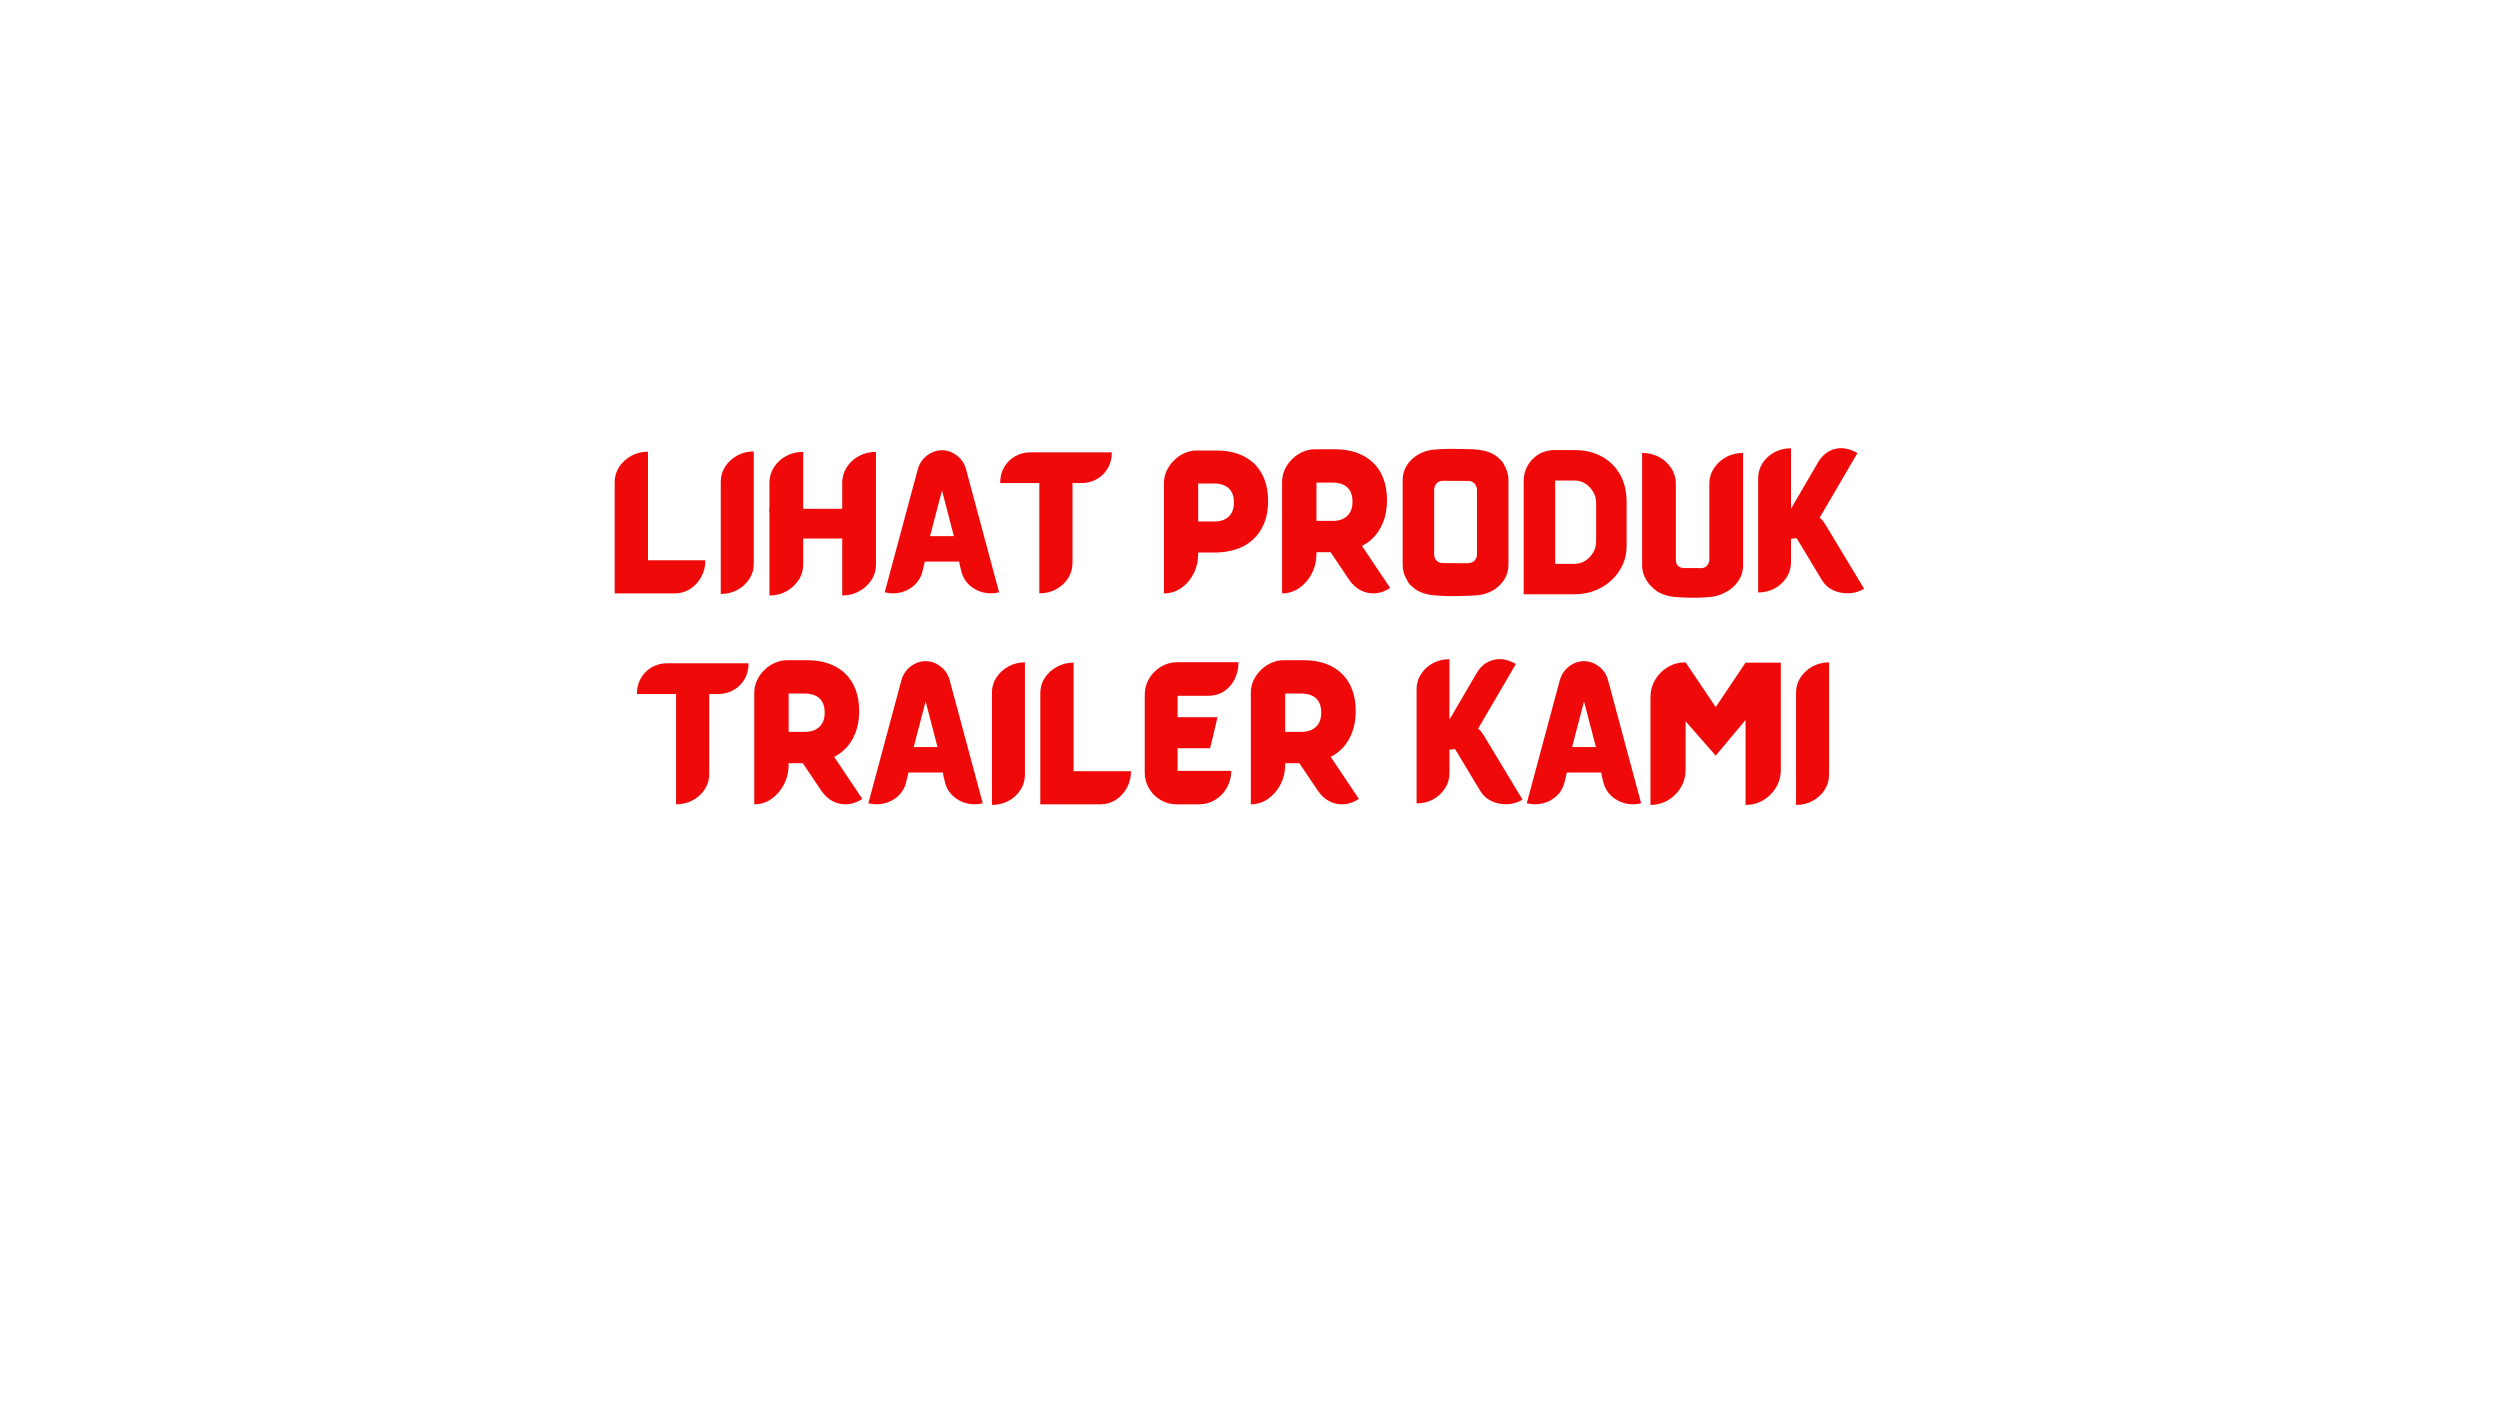 <svg xmlns="http://www.w3.org/2000/svg" xmlns:xlink="http://www.w3.org/1999/xlink" width="1920" viewBox="0 0 1440 810" height="1080" preserveAspectRatio="xMidYMid meet"><defs><g></g><clipPath id="ba6d154e0a"><path d="M 288.355 260.781 L 1102.105 260.781 L 1102.105 467.031 L 288.355 467.031 Z M 288.355 260.781 " clip-rule="nonzero"></path></clipPath><image x="0" y="0" width="4277" id="237c88d3df" height="2852" preserveAspectRatio="xMidYMid meet"></image><clipPath id="2e53a185af"><path d="M 117.508 206 L 1327 206 L 1327 511.188 L 117.508 511.188 Z M 117.508 206 " clip-rule="nonzero"></path></clipPath></defs><g clip-path="url(#ba6d154e0a)"><g transform="matrix(0.202, 0, 0, 0.202, 288.357, 83.213)"><image x="0" y="0" width="4277" height="2852" preserveAspectRatio="xMidYMid meet"></image></g></g><g clip-path="url(#2e53a185af)"><path fill="#ffffff" d="M 1197.055 473.43 C 1196.738 474.438 1195.605 475.57 1192.395 476.828 C 1173.379 482.684 1228.977 477.395 1230.551 477.332 C 1242.766 476.828 1251.266 474.688 1260.77 469.965 C 1268.641 465.684 1273.805 461.215 1278.969 454.352 C 1279.535 453.531 1280.102 452.715 1280.605 451.895 C 1285.641 443.395 1287.973 435.777 1288.789 424.949 C 1289.293 413.238 1287.906 403.605 1283.816 390.762 C 1276.262 366.141 1271.348 345.426 1261.906 320.18 C 1255.984 305.574 1249.125 294.555 1237.789 281.02 C 1227.527 269.18 1218.273 260.809 1205.363 251.426 C 1204.293 250.672 1203.223 249.914 1202.152 249.16 C 1187.547 239.086 1176.152 232.41 1160.789 224.73 C 1153.359 221.016 1144.48 216.418 1159.086 220.891 C 1159.402 221.016 1160.535 221.395 1160.727 221.457 C 1176.719 227.184 1189.75 234.363 1204.672 244.688 C 1219.594 255.457 1230.109 265.152 1241.883 278.879 C 1253.656 293.168 1260.836 304.816 1267.508 320.18 C 1277.203 343.727 1286.836 367.211 1296.535 390.762 C 1302.578 405.746 1304.969 417.016 1305.035 430.805 C 1304.656 443.773 1302.199 452.902 1296.406 462.977 C 1290.238 472.672 1283.625 478.719 1272.922 484.195 C 1261.527 489.484 1251.328 491.562 1236.656 491.5 C 1234.074 491.438 1193.465 490.617 1193.215 491.184 C 1187.422 498.172 1169.352 494.457 1215.941 494.711 C 1223.309 494.773 1230.801 494.961 1238.168 495.023 C 1253.34 495.09 1263.98 492.945 1275.82 487.66 C 1287.027 482.055 1294.016 475.883 1300.688 466 C 1306.984 455.609 1309.754 446.23 1310.512 432.82 C 1310.824 418.402 1308.684 406.625 1302.828 390.824 C 1302.828 390.824 1275.82 317.914 1287.906 333.465 C 1295.465 344.23 1310.195 378.922 1315.422 390.824 C 1322.914 408.578 1326 422.051 1326.316 438.484 C 1326.125 454.035 1323.293 464.93 1316.555 477.082 C 1309.379 488.793 1301.508 496.031 1288.789 502.77 C 1275.191 509.191 1262.977 511.711 1245.41 511.711 C 1178.48 510.324 1108.844 507.68 1043.113 508.562 C 927.641 511.082 808.453 505.352 693.297 508.438 C 616.859 510.516 538.156 507.113 460.84 506.988 C 413.809 506.926 367.09 507.805 320.121 507.871 C 302.996 507.617 289.02 505.098 270.57 498.613 C 260.117 494.648 236.824 484.258 227.504 476.262 C 227.441 473.809 267.738 495.34 270.57 496.348 C 288.641 502.453 302.238 504.848 318.988 505.035 C 448.375 504.531 612.957 511.836 734.598 502.582 C 727.672 500.188 353.996 499.18 316.344 498.93 C 300.539 498.613 287.633 496.223 270.57 490.176 C 254.137 484.008 241.605 477.395 226.309 466.816 C 217.684 460.648 210.188 454.605 202.633 447.238 C 197.66 442.324 193.316 437.605 188.781 432.379 C 179.273 421.172 171.531 410.844 164.289 398.883 C 162.715 396.176 161.332 393.531 160.07 390.762 C 148.863 367.402 138.352 343.602 127.898 320.18 C 120.973 304.062 118.078 291.91 117.508 276.988 C 117.508 262.758 119.84 252.812 125.695 241.602 C 132.055 230.711 139.043 223.91 150.438 217.551 C 162.715 211.383 173.797 208.863 189.852 208.547 C 405.875 207.605 622.34 207.477 838.926 207.793 C 867.449 207.668 1047.582 202.883 1060.68 211.949 C 959.309 220.512 830.992 218.621 724.273 221.395 C 818.211 221.078 910.957 218.309 1005.398 218.875 C 1023.344 218.875 1103.113 213.898 1119.359 221.961 C 1113.504 226.617 957.422 225.988 1030.332 227.438 C 1083.156 228.383 1011.129 232.098 1003.383 232.473 C 964.094 234.426 924.617 236.062 885.016 237.387 L 1126.098 237.387 C 1171.617 237.387 1225.008 274.594 1244.844 320.117 L 1275.566 390.695 C 1280.668 402.344 1283.059 413.488 1282.996 423.562 C 1283.059 423.25 1283.121 422.996 1283.121 422.871 C 1284.762 405.934 1286.648 393.34 1285.766 423.816 C 1285.262 429.23 1284.191 433.512 1282.367 438.234 C 1281.926 438.172 1281.613 437.73 1281.484 437.039 C 1276.133 458.949 1257.246 473.43 1228.914 473.43 Z M 317.414 237.387 L 271.137 237.387 C 283.098 237.258 295.125 237.195 307.152 237.195 C 310.613 237.258 314.012 237.32 317.414 237.387 Z M 1256.742 327.988 C 1257.434 329.309 1258.125 330.633 1258.82 331.953 C 1257.559 328.051 1256.176 323.957 1254.727 320.055 C 1249.438 306.453 1243.27 296.191 1233.004 283.41 C 1222.68 271.133 1213.297 262.508 1200.141 252.812 C 1186.602 243.176 1175.52 237.07 1160.977 230.836 C 1160.535 230.586 1158.395 229.766 1157.828 229.516 C 1083.473 204.078 1136.297 223.66 1161.039 233.734 C 1166.078 235.938 1170.801 238.203 1175.836 240.723 C 1184.211 245.129 1191.008 249.41 1198.816 255.141 C 1211.348 264.648 1220.223 273.148 1230.047 284.922 C 1239.93 297.387 1245.598 306.832 1251.641 319.992 C 1251.578 320.18 1255.922 330.066 1256.742 327.988 Z M 133.754 302.234 C 133.629 300.914 137.91 314.008 140.555 320.117 C 151.133 343.664 161.457 367.148 171.719 390.695 C 175.559 399.449 180.473 408.012 186.391 416.449 C 189.41 420.73 192.371 424.508 195.836 428.602 C 206.789 441.066 216.484 449.883 230.211 459.641 C 243.75 468.77 255.898 475.383 270.316 480.102 C 276.301 481.93 275.668 481.426 270.316 479.16 C 255.648 472.926 245.258 467.258 231.406 457.5 C 218.312 447.867 209.055 439.242 198.668 427.152 C 188.277 414.559 181.918 404.297 175.938 390.762 C 165.926 367.277 155.789 343.602 144.645 320.18 C 141.875 314.262 139.859 308.848 137.531 302.992 C 135.141 296.758 134.004 303.621 133.754 302.234 Z M 133.754 302.234 " fill-opacity="1" fill-rule="nonzero"></path></g><g fill="#f00909" fill-opacity="1"><g transform="translate(349.706, 341.788)"><g><path d="M 23.531 -81.609 L 23.531 -19.094 L 56.609 -19.094 C 56.609 -15.625 55.812 -12.426 54.219 -9.5 C 52.625 -6.582 50.492 -4.27 47.828 -2.562 C 45.172 -0.852 42.25 0 39.062 0 L 4.344 0 C 4.344 -0.062 4.352 -0.102 4.375 -0.125 C 4.406 -0.156 4.422 -0.172 4.422 -0.172 C 4.422 -0.172 4.395 -0.172 4.344 -0.172 L 4.344 -64.062 C 4.344 -67.301 5.207 -70.238 6.938 -72.875 C 8.676 -75.508 10.992 -77.625 13.891 -79.219 C 16.785 -80.812 20 -81.609 23.531 -81.609 Z M 23.531 -81.609 "></path></g></g></g><g fill="#f00909" fill-opacity="1"><g transform="translate(410.814, 341.788)"><g><path d="M 4.344 -64.328 C 4.344 -67.516 5.195 -70.422 6.906 -73.047 C 8.613 -75.68 10.91 -77.797 13.797 -79.391 C 16.691 -80.984 19.879 -81.781 23.359 -81.781 L 23.359 -17.109 C 23.359 -13.859 22.504 -10.914 20.797 -8.281 C 19.086 -5.656 16.801 -3.562 13.938 -2 C 11.07 -0.438 7.875 0.344 4.344 0.344 Z M 4.344 -64.328 "></path></g></g></g><g fill="#f00909" fill-opacity="1"><g transform="translate(438.677, 341.788)"><g><path d="M 46.438 -63.719 C 46.438 -66.957 47.305 -69.938 49.047 -72.656 C 50.785 -75.383 53.129 -77.539 56.078 -79.125 C 59.035 -80.719 62.305 -81.516 65.891 -81.516 L 65.891 -16.672 C 65.891 -13.367 65.004 -10.367 63.234 -7.672 C 61.473 -4.984 59.129 -2.828 56.203 -1.203 C 53.285 0.41 50.031 1.219 46.438 1.219 L 46.438 -31.594 L 23.953 -31.594 L 23.953 -16.672 C 23.953 -13.367 23.07 -10.367 21.312 -7.672 C 19.551 -4.984 17.207 -2.828 14.281 -1.203 C 11.352 0.41 8.098 1.219 4.516 1.219 L 4.516 -46.625 C 4.398 -47.312 4.344 -48.004 4.344 -48.703 L 4.516 -48.703 L 4.516 -63.719 C 4.516 -66.957 5.379 -69.938 7.109 -72.656 C 8.848 -75.383 11.191 -77.539 14.141 -79.125 C 17.098 -80.719 20.367 -81.516 23.953 -81.516 L 23.953 -48.703 L 46.438 -48.703 Z M 46.438 -63.719 "></path></g></g></g><g fill="#f00909" fill-opacity="1"><g transform="translate(508.985, 341.788)"><g><path d="M 47.578 -71.016 L 66.5 -0.609 C 63.258 0.203 60.117 0.203 57.078 -0.609 C 54.035 -1.422 51.414 -2.852 49.219 -4.906 C 47.02 -6.957 45.547 -9.488 44.797 -12.5 L 43.844 -16.406 L 43.5 -18.312 L 23.703 -18.312 L 23.266 -16.406 L 22.312 -12.5 C 21.562 -9.488 20.098 -6.957 17.922 -4.906 C 15.754 -2.852 13.148 -1.422 10.109 -0.609 C 7.078 0.203 3.91 0.203 0.609 -0.609 L 19.531 -71.016 C 20.57 -75.234 23.004 -78.445 26.828 -80.656 C 28.961 -81.863 31.219 -82.469 33.594 -82.469 C 35.969 -82.469 38.195 -81.863 40.281 -80.656 C 44.156 -78.445 46.586 -75.234 47.578 -71.016 Z M 40.453 -32.984 L 33.594 -59.297 L 26.734 -32.984 Z M 40.453 -32.984 "></path></g></g></g><g fill="#f00909" fill-opacity="1"><g transform="translate(576.429, 341.788)"><g><path d="M 17.109 -81.25 L 63.984 -81.25 C 63.984 -77.719 63.188 -74.617 61.594 -71.953 C 60 -69.297 57.883 -67.227 55.25 -65.75 C 52.625 -64.281 49.688 -63.547 46.438 -63.547 L 41.328 -63.547 L 41.328 -17.531 C 41.328 -14.289 40.473 -11.336 38.766 -8.672 C 37.055 -6.016 34.754 -3.906 31.859 -2.344 C 28.961 -0.781 25.75 0 22.219 0 L 22.219 -63.547 L -0.344 -63.547 C -0.344 -67.016 0.438 -70.082 2 -72.75 C 3.562 -75.414 5.672 -77.5 8.328 -79 C 10.992 -80.5 13.922 -81.25 17.109 -81.25 Z M 17.109 -81.25 "></path></g></g></g><g fill="#f00909" fill-opacity="1"><g transform="translate(640.054, 341.788)"><g></g></g></g><g fill="#f00909" fill-opacity="1"><g transform="translate(666.095, 341.788)"><g><path d="M 62.25 -65.625 C 63.633 -61.977 64.328 -57.898 64.328 -53.391 L 64.328 -53.125 C 64.328 -48.27 63.578 -44.02 62.078 -40.375 C 60.516 -36.664 58.398 -33.566 55.734 -31.078 C 53.016 -28.535 49.773 -26.656 46.016 -25.438 C 42.254 -24.164 38.172 -23.531 33.766 -23.531 L 24.047 -23.531 L 24.047 -22.828 C 24.047 -18.609 23.16 -14.773 21.391 -11.328 C 19.629 -7.879 17.258 -5.129 14.281 -3.078 C 11.301 -1.023 7.988 0 4.344 0 L 4.344 -63.641 C 4.344 -66.18 4.891 -68.578 5.984 -70.828 C 7.086 -73.086 8.535 -75.086 10.328 -76.828 C 12.117 -78.566 14.113 -79.91 16.312 -80.859 C 18.52 -81.816 20.75 -82.297 23 -82.297 L 34.812 -82.297 C 39.27 -82.297 43.32 -81.66 46.969 -80.391 C 50.613 -79.055 53.738 -77.176 56.344 -74.75 C 58.883 -72.258 60.852 -69.219 62.25 -65.625 Z M 44.625 -52.172 L 44.625 -52.344 C 44.625 -55.938 43.641 -58.66 41.672 -60.516 C 39.641 -62.359 36.832 -63.281 33.25 -63.281 L 24.047 -63.281 L 24.047 -41.406 L 33.422 -41.406 C 36.891 -41.406 39.641 -42.363 41.672 -44.281 C 43.641 -46.188 44.625 -48.816 44.625 -52.172 Z M 44.625 -52.172 "></path></g></g></g><g fill="#f00909" fill-opacity="1"><g transform="translate(734.841, 341.788)"><g><path d="M 49.656 -27.344 L 65.891 -3.125 C 63.109 -1.27 60.254 -0.238 57.328 -0.031 C 54.41 0.164 51.648 -0.383 49.047 -1.688 C 46.441 -2.988 44.211 -5 42.359 -7.719 L 31.594 -23.703 L 23.438 -23.703 L 23.438 -23 C 23.438 -18.781 22.539 -14.93 20.75 -11.453 C 18.957 -7.984 16.566 -5.207 13.578 -3.125 C 10.598 -1.039 7.285 0 3.641 0 L 3.641 -64.156 C 3.641 -66.758 4.176 -69.203 5.25 -71.484 C 6.32 -73.773 7.77 -75.785 9.594 -77.516 C 11.414 -79.254 13.441 -80.602 15.672 -81.562 C 17.898 -82.52 20.141 -83 22.391 -83 L 34.297 -83 C 38.805 -83 42.883 -82.359 46.531 -81.078 C 50.238 -79.754 53.395 -77.848 56 -75.359 C 58.602 -72.867 60.598 -69.801 61.984 -66.156 C 63.367 -62.562 64.062 -58.453 64.062 -53.828 L 64.062 -53.656 C 64.062 -48.727 63.281 -44.414 61.719 -40.719 C 60.219 -36.957 58.109 -33.832 55.391 -31.344 C 53.648 -29.719 51.738 -28.383 49.656 -27.344 Z M 23.438 -63.812 L 23.438 -41.75 L 32.906 -41.75 C 36.438 -41.75 39.211 -42.734 41.234 -44.703 C 43.203 -46.617 44.188 -49.254 44.188 -52.609 L 44.188 -52.875 C 44.188 -56.457 43.203 -59.176 41.234 -61.031 C 39.211 -62.883 36.379 -63.812 32.734 -63.812 Z M 23.438 -63.812 "></path></g></g></g><g fill="#f00909" fill-opacity="1"><g transform="translate(803.587, 341.788)"><g><path d="M 62.594 -74.312 C 63.457 -72.977 64.117 -71.547 64.578 -70.016 C 65.047 -68.484 65.281 -66.906 65.281 -65.281 L 65.281 -16.5 C 65.281 -13.258 64.453 -10.363 62.797 -7.812 C 61.148 -5.27 58.969 -3.219 56.25 -1.656 C 53.531 -0.094 50.492 0.832 47.141 1.125 C 46.148 1.188 44.656 1.258 42.656 1.344 C 40.664 1.426 38.656 1.484 36.625 1.516 C 34.602 1.547 33.016 1.562 31.859 1.562 C 30.18 1.562 28.562 1.516 27 1.422 C 25.438 1.336 23.93 1.238 22.484 1.125 C 19.992 0.895 17.633 0.375 15.406 -0.438 C 13.176 -1.25 11.254 -2.461 9.641 -4.078 C 8.359 -5.117 7.488 -6.219 7.031 -7.375 C 6.164 -8.707 5.5 -10.141 5.031 -11.672 C 4.57 -13.211 4.344 -14.82 4.344 -16.5 L 4.344 -65.281 C 4.344 -68.469 5.164 -71.332 6.812 -73.875 C 8.457 -76.426 10.656 -78.484 13.406 -80.047 C 16.156 -81.609 19.18 -82.531 22.484 -82.812 C 25.672 -83.102 28.941 -83.25 32.297 -83.25 C 33.391 -83.25 34.938 -83.234 36.938 -83.203 C 38.938 -83.18 40.891 -83.141 42.797 -83.078 C 44.703 -83.023 46.148 -82.938 47.141 -82.812 C 49.68 -82.582 52.051 -82.062 54.25 -81.25 C 56.457 -80.445 58.367 -79.234 59.984 -77.609 C 61.254 -76.566 62.125 -75.469 62.594 -74.312 Z M 47.141 -22.047 L 47.141 -60.156 C 46.961 -61.488 46.441 -62.586 45.578 -63.453 C 44.711 -64.328 43.555 -64.766 42.109 -64.766 L 27.516 -64.844 C 26.066 -64.844 24.922 -64.41 24.078 -63.547 C 23.242 -62.68 22.711 -61.551 22.484 -60.156 L 22.484 -22.047 C 22.66 -20.66 23.18 -19.547 24.047 -18.703 C 24.91 -17.867 26.066 -17.453 27.516 -17.453 L 42.109 -17.359 L 42.109 -17.453 C 43.555 -17.453 44.711 -17.867 45.578 -18.703 C 46.441 -19.547 46.961 -20.66 47.141 -22.047 Z M 47.141 -22.047 "></path></g></g></g><g fill="#f00909" fill-opacity="1"><g transform="translate(873.288, 341.788)"><g><path d="M 33.594 -82.562 C 39.32 -82.562 44.441 -81.391 48.953 -79.047 C 53.473 -76.703 57.051 -73.285 59.688 -68.797 C 62.32 -64.316 63.641 -58.891 63.641 -52.516 L 63.641 -27.172 C 63.641 -23.41 62.883 -19.863 61.375 -16.531 C 59.875 -13.207 57.758 -10.254 55.031 -7.672 C 52.312 -5.098 49.129 -3.086 45.484 -1.641 C 41.836 -0.203 37.875 0.516 33.594 0.516 L 4.516 0.516 C 4.453 0.516 4.422 0.516 4.422 0.516 C 4.422 0.516 4.395 0.516 4.344 0.516 L 4.344 -64.672 C 4.344 -67.742 5.02 -70.566 6.375 -73.141 C 7.738 -75.711 9.617 -77.836 12.016 -79.516 C 14.422 -81.191 17.219 -82.176 20.406 -82.469 L 20.406 -82.562 L 22.391 -82.562 C 22.391 -82.562 22.406 -82.562 22.438 -82.562 C 22.469 -82.562 22.484 -82.562 22.484 -82.562 Z M 46.094 -29.953 L 46.094 -52.094 C 46.094 -54.344 45.531 -56.453 44.406 -58.422 C 43.281 -60.391 41.773 -61.977 39.891 -63.188 C 38.004 -64.406 35.906 -65.016 33.594 -65.016 L 22.484 -65.016 L 22.484 -17.453 C 22.484 -17.391 22.484 -17.316 22.484 -17.234 C 22.484 -17.148 22.484 -17.078 22.484 -17.016 L 33.594 -17.016 C 35.906 -17.016 38.004 -17.617 39.891 -18.828 C 41.773 -20.047 43.281 -21.641 44.406 -23.609 C 45.531 -25.578 46.094 -27.691 46.094 -29.953 Z M 46.094 -29.953 "></path></g></g></g><g fill="#f00909" fill-opacity="1"><g transform="translate(941.513, 341.788)"><g><path d="M 53.469 -78.906 C 56.312 -80.238 59.32 -80.906 62.5 -80.906 L 62.5 -16.234 C 62.5 -12.816 61.547 -9.719 59.641 -6.938 C 57.734 -4.164 55.242 -2.023 52.172 -0.516 C 49.516 0.93 46.625 1.797 43.5 2.078 C 42.281 2.191 41.207 2.281 40.281 2.344 C 39.352 2.406 37.848 2.461 35.766 2.516 C 34.609 2.516 33.625 2.516 32.812 2.516 C 31.195 2.516 29.609 2.469 28.047 2.375 C 26.484 2.289 24.945 2.191 23.438 2.078 C 20.945 1.848 18.586 1.328 16.359 0.516 C 14.129 -0.285 12.207 -1.5 10.594 -3.125 C 10.188 -3.469 9.812 -3.816 9.469 -4.172 C 7.906 -5.785 6.66 -7.617 5.734 -9.672 C 4.805 -11.734 4.344 -13.922 4.344 -16.234 L 4.344 -80.906 C 7.695 -80.906 10.82 -80.18 13.719 -78.734 C 16.727 -77.234 19.156 -75.094 21 -72.312 C 22.852 -69.531 23.781 -66.461 23.781 -63.109 L 23.781 -19.094 C 23.781 -17.707 24.242 -16.582 25.172 -15.719 C 26.098 -14.957 27.195 -14.578 28.469 -14.578 L 36.109 -14.578 L 38.453 -14.5 L 38.453 -14.578 C 38.453 -14.578 38.484 -14.578 38.547 -14.578 C 39.816 -14.578 40.883 -15.055 41.75 -16.016 C 42.625 -16.973 43.062 -18.086 43.062 -19.359 L 43.062 -63.109 C 43.062 -66.523 44.031 -69.633 45.969 -72.438 C 47.906 -75.25 50.406 -77.406 53.469 -78.906 Z M 53.469 -78.906 "></path></g></g></g><g fill="#f00909" fill-opacity="1"><g transform="translate(1008.35, 341.788)"><g><path d="M 43.062 -39.672 L 65.375 -2.688 C 62.707 -1.07 59.797 -0.191 56.641 -0.047 C 53.484 0.098 50.488 -0.477 47.656 -1.781 C 44.82 -3.082 42.594 -5.094 40.969 -7.812 L 26.484 -31.859 C 25.441 -31.629 24.367 -31.516 23.266 -31.516 L 23.266 -17.891 C 23.266 -14.703 22.41 -11.789 20.703 -9.156 C 18.992 -6.52 16.723 -4.422 13.891 -2.859 C 11.055 -1.297 7.875 -0.516 4.344 -0.516 L 4.344 -66.328 C 4.344 -69.504 5.195 -72.41 6.906 -75.047 C 8.613 -77.68 10.898 -79.766 13.766 -81.297 C 16.629 -82.828 19.797 -83.594 23.266 -83.594 L 23.266 -48.781 L 38.891 -75.531 C 41.316 -79.633 44.57 -82.191 48.656 -83.203 C 52.738 -84.223 57.035 -83.43 61.547 -80.828 L 39.766 -43.578 C 40.566 -42.941 41.172 -42.363 41.578 -41.844 C 41.984 -41.32 42.477 -40.598 43.062 -39.672 Z M 43.062 -39.672 "></path></g></g></g><g fill="#f00909" fill-opacity="1"><g transform="translate(367.19, 463.288)"><g><path d="M 17.109 -81.25 L 63.984 -81.25 C 63.984 -77.719 63.188 -74.617 61.594 -71.953 C 60 -69.297 57.883 -67.227 55.25 -65.75 C 52.625 -64.281 49.688 -63.547 46.438 -63.547 L 41.328 -63.547 L 41.328 -17.531 C 41.328 -14.289 40.473 -11.336 38.766 -8.672 C 37.055 -6.016 34.754 -3.906 31.859 -2.344 C 28.961 -0.781 25.75 0 22.219 0 L 22.219 -63.547 L -0.344 -63.547 C -0.344 -67.016 0.438 -70.082 2 -72.75 C 3.562 -75.414 5.672 -77.5 8.328 -79 C 10.992 -80.5 13.922 -81.25 17.109 -81.25 Z M 17.109 -81.25 "></path></g></g></g><g fill="#f00909" fill-opacity="1"><g transform="translate(430.815, 463.288)"><g><path d="M 49.656 -27.344 L 65.891 -3.125 C 63.109 -1.27 60.254 -0.238 57.328 -0.031 C 54.41 0.164 51.648 -0.383 49.047 -1.688 C 46.441 -2.988 44.211 -5 42.359 -7.719 L 31.594 -23.703 L 23.438 -23.703 L 23.438 -23 C 23.438 -18.781 22.539 -14.93 20.75 -11.453 C 18.957 -7.984 16.566 -5.207 13.578 -3.125 C 10.598 -1.039 7.285 0 3.641 0 L 3.641 -64.156 C 3.641 -66.758 4.176 -69.203 5.25 -71.484 C 6.32 -73.773 7.77 -75.785 9.594 -77.516 C 11.414 -79.254 13.441 -80.602 15.672 -81.562 C 17.898 -82.52 20.141 -83 22.391 -83 L 34.297 -83 C 38.805 -83 42.883 -82.359 46.531 -81.078 C 50.238 -79.754 53.395 -77.848 56 -75.359 C 58.602 -72.867 60.598 -69.801 61.984 -66.156 C 63.367 -62.562 64.062 -58.453 64.062 -53.828 L 64.062 -53.656 C 64.062 -48.727 63.281 -44.414 61.719 -40.719 C 60.219 -36.957 58.109 -33.832 55.391 -31.344 C 53.648 -29.719 51.738 -28.383 49.656 -27.344 Z M 23.438 -63.812 L 23.438 -41.75 L 32.906 -41.75 C 36.438 -41.75 39.211 -42.734 41.234 -44.703 C 43.203 -46.617 44.188 -49.254 44.188 -52.609 L 44.188 -52.875 C 44.188 -56.457 43.203 -59.176 41.234 -61.031 C 39.211 -62.883 36.379 -63.812 32.734 -63.812 Z M 23.438 -63.812 "></path></g></g></g><g fill="#f00909" fill-opacity="1"><g transform="translate(499.561, 463.288)"><g><path d="M 47.578 -71.016 L 66.5 -0.609 C 63.258 0.203 60.117 0.203 57.078 -0.609 C 54.035 -1.422 51.414 -2.852 49.219 -4.906 C 47.02 -6.957 45.547 -9.488 44.797 -12.5 L 43.844 -16.406 L 43.5 -18.312 L 23.703 -18.312 L 23.266 -16.406 L 22.312 -12.5 C 21.562 -9.488 20.098 -6.957 17.922 -4.906 C 15.754 -2.852 13.148 -1.422 10.109 -0.609 C 7.078 0.203 3.91 0.203 0.609 -0.609 L 19.531 -71.016 C 20.57 -75.234 23.004 -78.445 26.828 -80.656 C 28.961 -81.863 31.219 -82.469 33.594 -82.469 C 35.969 -82.469 38.195 -81.863 40.281 -80.656 C 44.156 -78.445 46.586 -75.234 47.578 -71.016 Z M 40.453 -32.984 L 33.594 -59.297 L 26.734 -32.984 Z M 40.453 -32.984 "></path></g></g></g><g fill="#f00909" fill-opacity="1"><g transform="translate(567.006, 463.288)"><g><path d="M 4.344 -64.328 C 4.344 -67.516 5.195 -70.422 6.906 -73.047 C 8.613 -75.68 10.91 -77.797 13.797 -79.391 C 16.691 -80.984 19.879 -81.781 23.359 -81.781 L 23.359 -17.109 C 23.359 -13.859 22.504 -10.914 20.797 -8.281 C 19.086 -5.656 16.801 -3.562 13.938 -2 C 11.07 -0.438 7.875 0.344 4.344 0.344 Z M 4.344 -64.328 "></path></g></g></g><g fill="#f00909" fill-opacity="1"><g transform="translate(594.869, 463.288)"><g><path d="M 23.531 -81.609 L 23.531 -19.094 L 56.609 -19.094 C 56.609 -15.625 55.812 -12.426 54.219 -9.5 C 52.625 -6.582 50.492 -4.27 47.828 -2.562 C 45.172 -0.852 42.25 0 39.062 0 L 4.344 0 C 4.344 -0.062 4.352 -0.102 4.375 -0.125 C 4.406 -0.156 4.422 -0.172 4.422 -0.172 C 4.422 -0.172 4.395 -0.172 4.344 -0.172 L 4.344 -64.062 C 4.344 -67.301 5.207 -70.238 6.938 -72.875 C 8.676 -75.508 10.992 -77.625 13.891 -79.219 C 16.785 -80.812 20 -81.609 23.531 -81.609 Z M 23.531 -81.609 "></path></g></g></g><g fill="#f00909" fill-opacity="1"><g transform="translate(655.976, 463.288)"><g><path d="M 22.312 -32.297 L 22.312 -19.266 L 53.219 -19.266 C 53.219 -15.742 52.391 -12.52 50.734 -9.594 C 49.086 -6.664 46.848 -4.332 44.016 -2.594 C 41.18 -0.863 37.969 0 34.375 0 L 21.797 0 C 18.43 0 15.344 -0.82 12.531 -2.469 C 9.727 -4.125 7.504 -6.352 5.859 -9.156 C 4.211 -11.969 3.391 -15.051 3.391 -18.406 L 3.391 -63.031 C 3.391 -66.5 4.238 -69.648 5.938 -72.484 C 7.645 -75.328 9.914 -77.598 12.75 -79.297 C 15.594 -81.004 18.75 -81.859 22.219 -81.859 L 57.391 -81.859 C 57.391 -78.273 56.664 -75.02 55.219 -72.094 C 53.77 -69.176 51.727 -66.848 49.094 -65.109 C 46.457 -63.367 43.348 -62.5 39.766 -62.5 L 22.312 -62.5 L 22.312 -50.172 L 45.312 -50.172 L 41.062 -32.297 Z M 22.312 -32.297 "></path></g></g></g><g fill="#f00909" fill-opacity="1"><g transform="translate(716.824, 463.288)"><g><path d="M 49.656 -27.344 L 65.891 -3.125 C 63.109 -1.27 60.254 -0.238 57.328 -0.031 C 54.41 0.164 51.648 -0.383 49.047 -1.688 C 46.441 -2.988 44.211 -5 42.359 -7.719 L 31.594 -23.703 L 23.438 -23.703 L 23.438 -23 C 23.438 -18.781 22.539 -14.93 20.75 -11.453 C 18.957 -7.984 16.566 -5.207 13.578 -3.125 C 10.598 -1.039 7.285 0 3.641 0 L 3.641 -64.156 C 3.641 -66.758 4.176 -69.203 5.25 -71.484 C 6.32 -73.773 7.77 -75.785 9.594 -77.516 C 11.414 -79.254 13.441 -80.602 15.672 -81.562 C 17.898 -82.52 20.141 -83 22.391 -83 L 34.297 -83 C 38.805 -83 42.883 -82.359 46.531 -81.078 C 50.238 -79.754 53.395 -77.848 56 -75.359 C 58.602 -72.867 60.598 -69.801 61.984 -66.156 C 63.367 -62.562 64.062 -58.453 64.062 -53.828 L 64.062 -53.656 C 64.062 -48.727 63.281 -44.414 61.719 -40.719 C 60.219 -36.957 58.109 -33.832 55.391 -31.344 C 53.648 -29.719 51.738 -28.383 49.656 -27.344 Z M 23.438 -63.812 L 23.438 -41.75 L 32.906 -41.75 C 36.438 -41.75 39.211 -42.734 41.234 -44.703 C 43.203 -46.617 44.188 -49.254 44.188 -52.609 L 44.188 -52.875 C 44.188 -56.457 43.203 -59.176 41.234 -61.031 C 39.211 -62.883 36.379 -63.812 32.734 -63.812 Z M 23.438 -63.812 "></path></g></g></g><g fill="#f00909" fill-opacity="1"><g transform="translate(785.57, 463.288)"><g></g></g></g><g fill="#f00909" fill-opacity="1"><g transform="translate(811.61, 463.288)"><g><path d="M 43.062 -39.672 L 65.375 -2.688 C 62.707 -1.07 59.797 -0.191 56.641 -0.047 C 53.484 0.098 50.488 -0.477 47.656 -1.781 C 44.82 -3.082 42.594 -5.094 40.969 -7.812 L 26.484 -31.859 C 25.441 -31.629 24.367 -31.516 23.266 -31.516 L 23.266 -17.891 C 23.266 -14.703 22.41 -11.789 20.703 -9.156 C 18.992 -6.52 16.723 -4.422 13.891 -2.859 C 11.055 -1.297 7.875 -0.516 4.344 -0.516 L 4.344 -66.328 C 4.344 -69.504 5.195 -72.41 6.906 -75.047 C 8.613 -77.68 10.898 -79.766 13.766 -81.297 C 16.629 -82.828 19.797 -83.594 23.266 -83.594 L 23.266 -48.781 L 38.891 -75.531 C 41.316 -79.633 44.57 -82.191 48.656 -83.203 C 52.738 -84.223 57.035 -83.43 61.547 -80.828 L 39.766 -43.578 C 40.566 -42.941 41.172 -42.363 41.578 -41.844 C 41.984 -41.32 42.477 -40.598 43.062 -39.672 Z M 43.062 -39.672 "></path></g></g></g><g fill="#f00909" fill-opacity="1"><g transform="translate(878.794, 463.288)"><g><path d="M 47.578 -71.016 L 66.5 -0.609 C 63.258 0.203 60.117 0.203 57.078 -0.609 C 54.035 -1.422 51.414 -2.852 49.219 -4.906 C 47.02 -6.957 45.547 -9.488 44.797 -12.5 L 43.844 -16.406 L 43.5 -18.312 L 23.703 -18.312 L 23.266 -16.406 L 22.312 -12.5 C 21.562 -9.488 20.098 -6.957 17.922 -4.906 C 15.754 -2.852 13.148 -1.422 10.109 -0.609 C 7.078 0.203 3.91 0.203 0.609 -0.609 L 19.531 -71.016 C 20.57 -75.234 23.004 -78.445 26.828 -80.656 C 28.961 -81.863 31.219 -82.469 33.594 -82.469 C 35.969 -82.469 38.195 -81.863 40.281 -80.656 C 44.156 -78.445 46.586 -75.234 47.578 -71.016 Z M 40.453 -32.984 L 33.594 -59.297 L 26.734 -32.984 Z M 40.453 -32.984 "></path></g></g></g><g fill="#f00909" fill-opacity="1"><g transform="translate(946.238, 463.288)"><g><path d="M 59.203 -81.609 L 79.516 -81.609 L 79.516 -19.875 C 79.516 -16.176 78.602 -12.789 76.781 -9.719 C 74.957 -6.656 72.508 -4.211 69.438 -2.391 C 66.375 -0.566 62.961 0.344 59.203 0.344 L 59.203 -48.609 L 42.016 -28.047 L 24.656 -47.828 L 24.656 -19.875 C 24.656 -16.176 23.742 -12.789 21.922 -9.719 C 20.098 -6.656 17.648 -4.211 14.578 -2.391 C 11.516 -0.566 8.129 0.344 4.422 0.344 L 4.422 -61.469 C 4.422 -65.227 5.316 -68.641 7.109 -71.703 C 8.91 -74.773 11.344 -77.223 14.406 -79.047 C 17.477 -80.867 20.895 -81.781 24.656 -81.781 L 42.016 -56 Z M 59.203 -81.609 "></path></g></g></g><g fill="#f00909" fill-opacity="1"><g transform="translate(1030.174, 463.288)"><g><path d="M 4.344 -64.328 C 4.344 -67.516 5.195 -70.422 6.906 -73.047 C 8.613 -75.68 10.91 -77.797 13.797 -79.391 C 16.691 -80.984 19.879 -81.781 23.359 -81.781 L 23.359 -17.109 C 23.359 -13.859 22.504 -10.914 20.797 -8.281 C 19.086 -5.656 16.801 -3.562 13.938 -2 C 11.07 -0.438 7.875 0.344 4.344 0.344 Z M 4.344 -64.328 "></path></g></g></g></svg>
